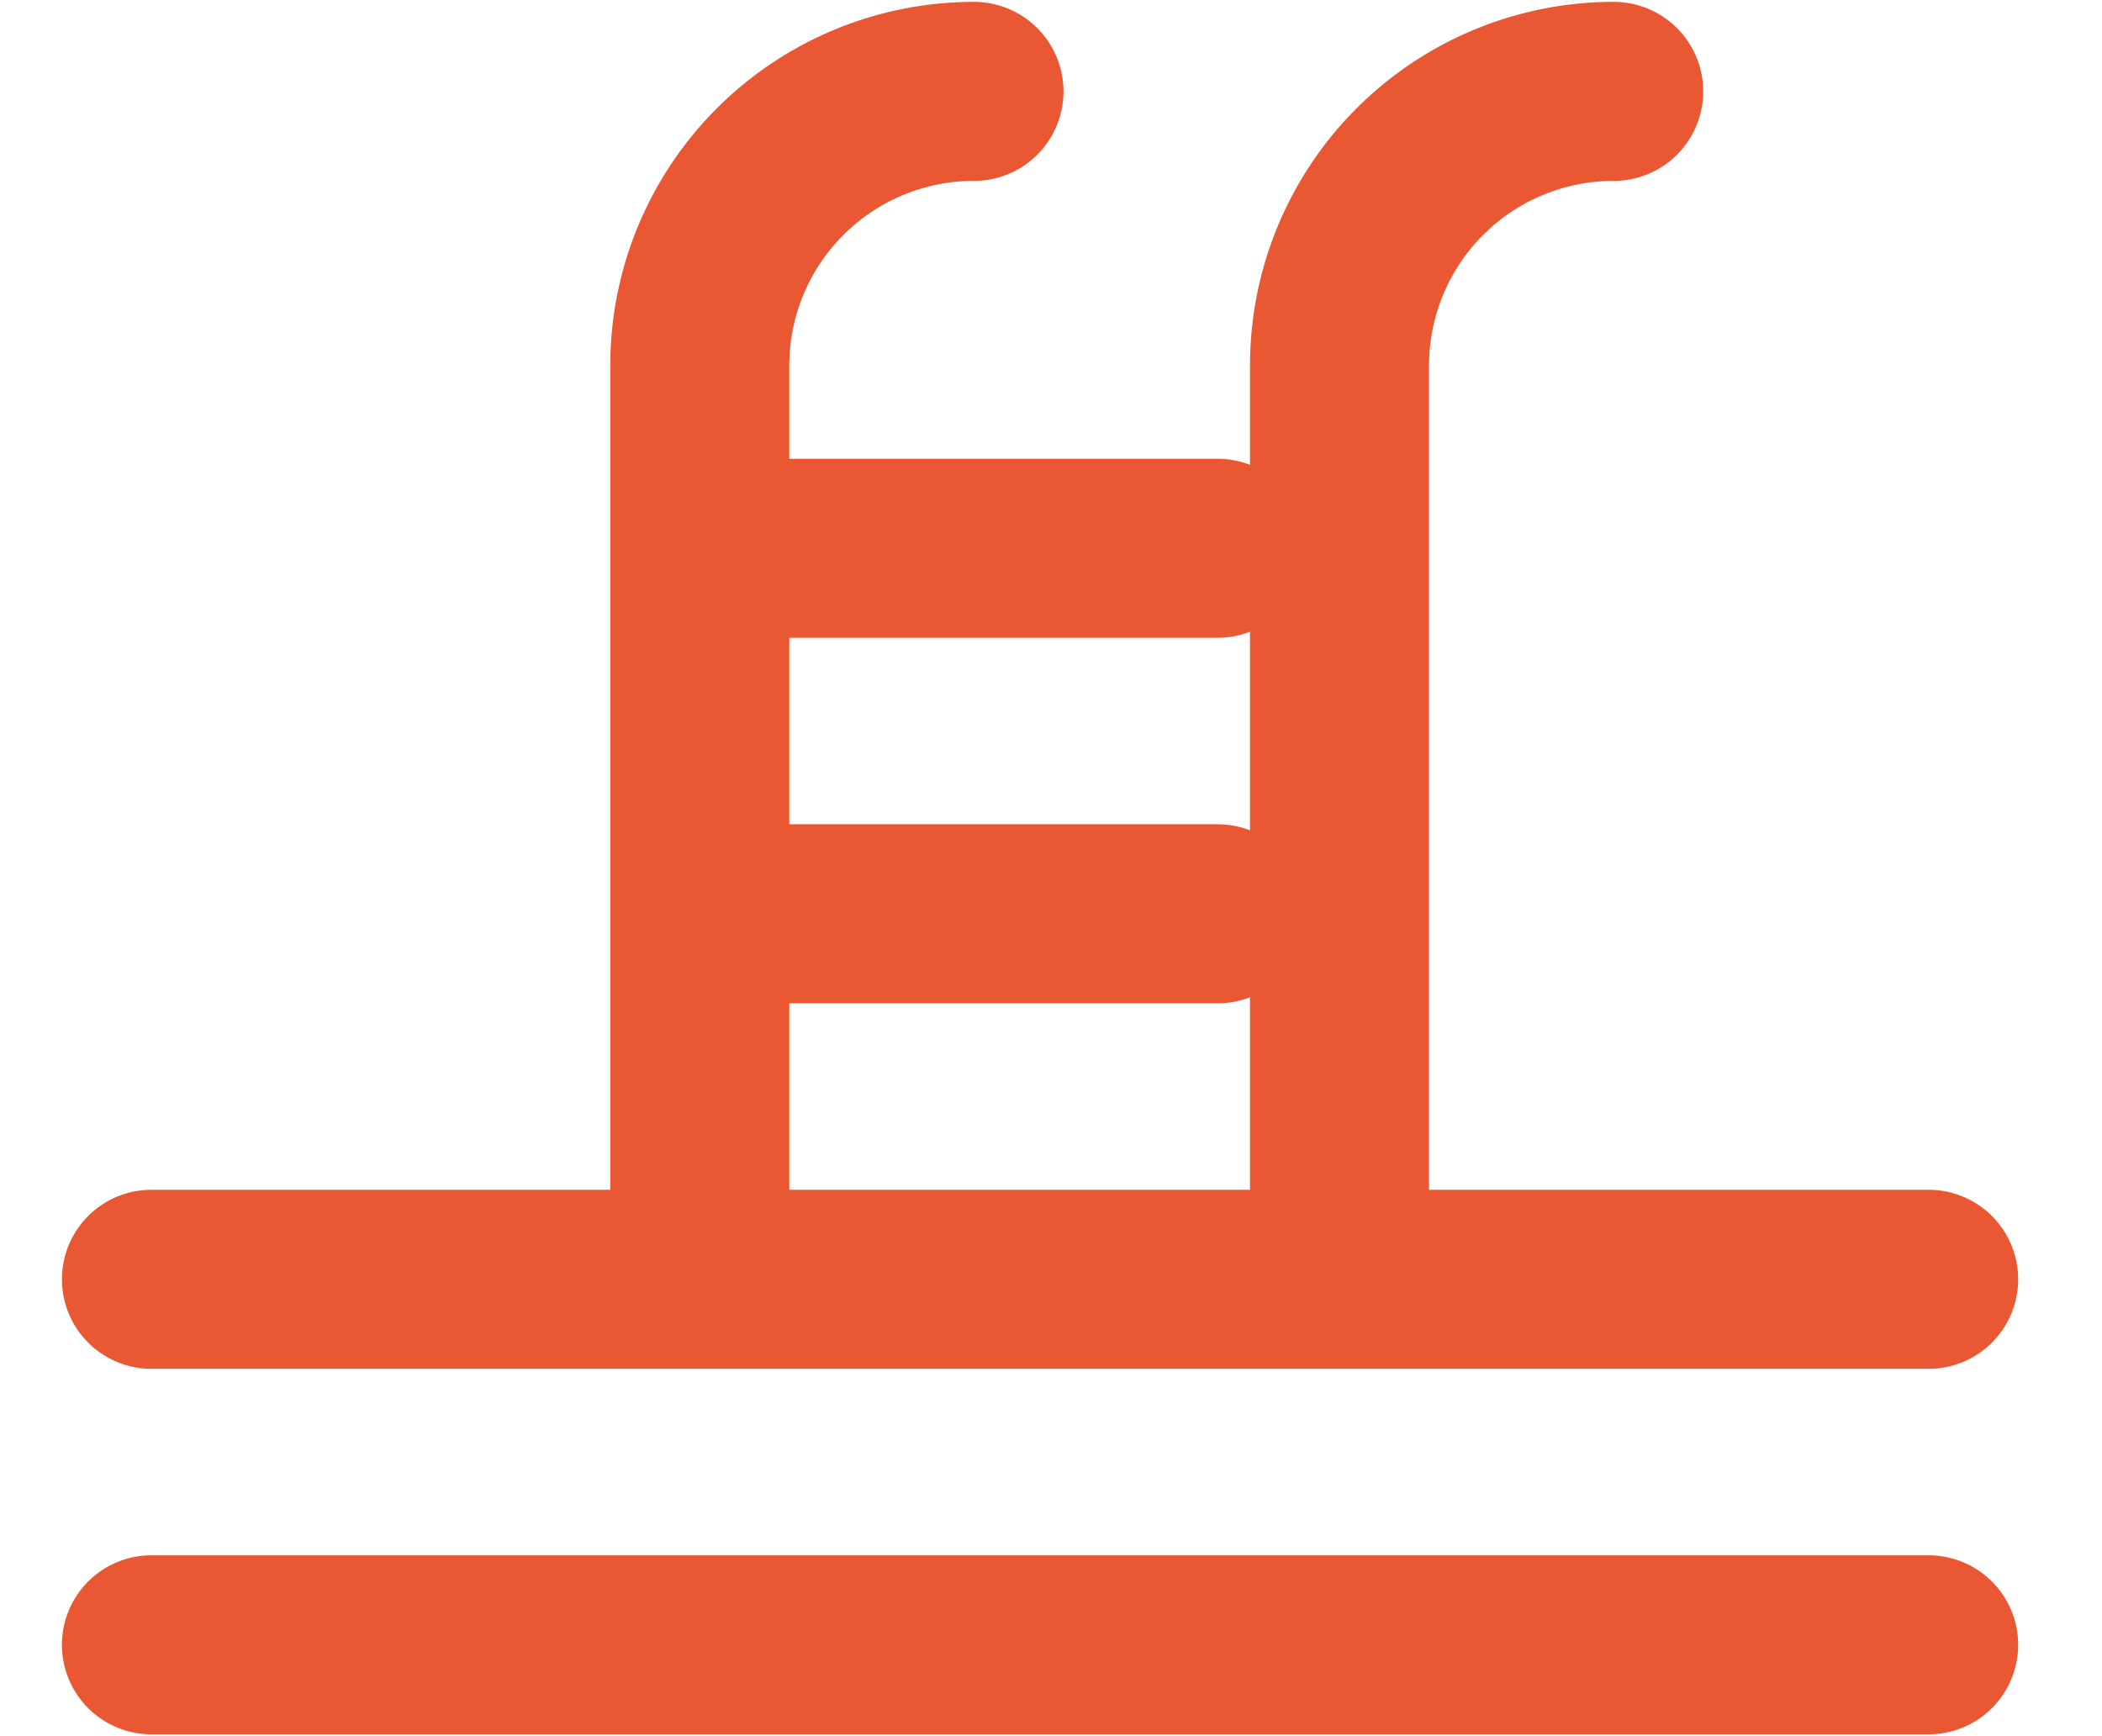 <svg xmlns="http://www.w3.org/2000/svg" width="23" height="19" viewBox="0 0 23 19">
    <g fill="none" fill-rule="evenodd" stroke="#E95832" stroke-linecap="round" stroke-linejoin="round" stroke-width="1.959">
        <path d="M10.657 1a3 3 0 0 0-3 3v10M17.657 1a3 3 0 0 0-3 3v10M7.99 6h5.333M7.99 10h5.333M1.657 14h19.446M1.657 18h19.446"/>
    </g>
</svg>
